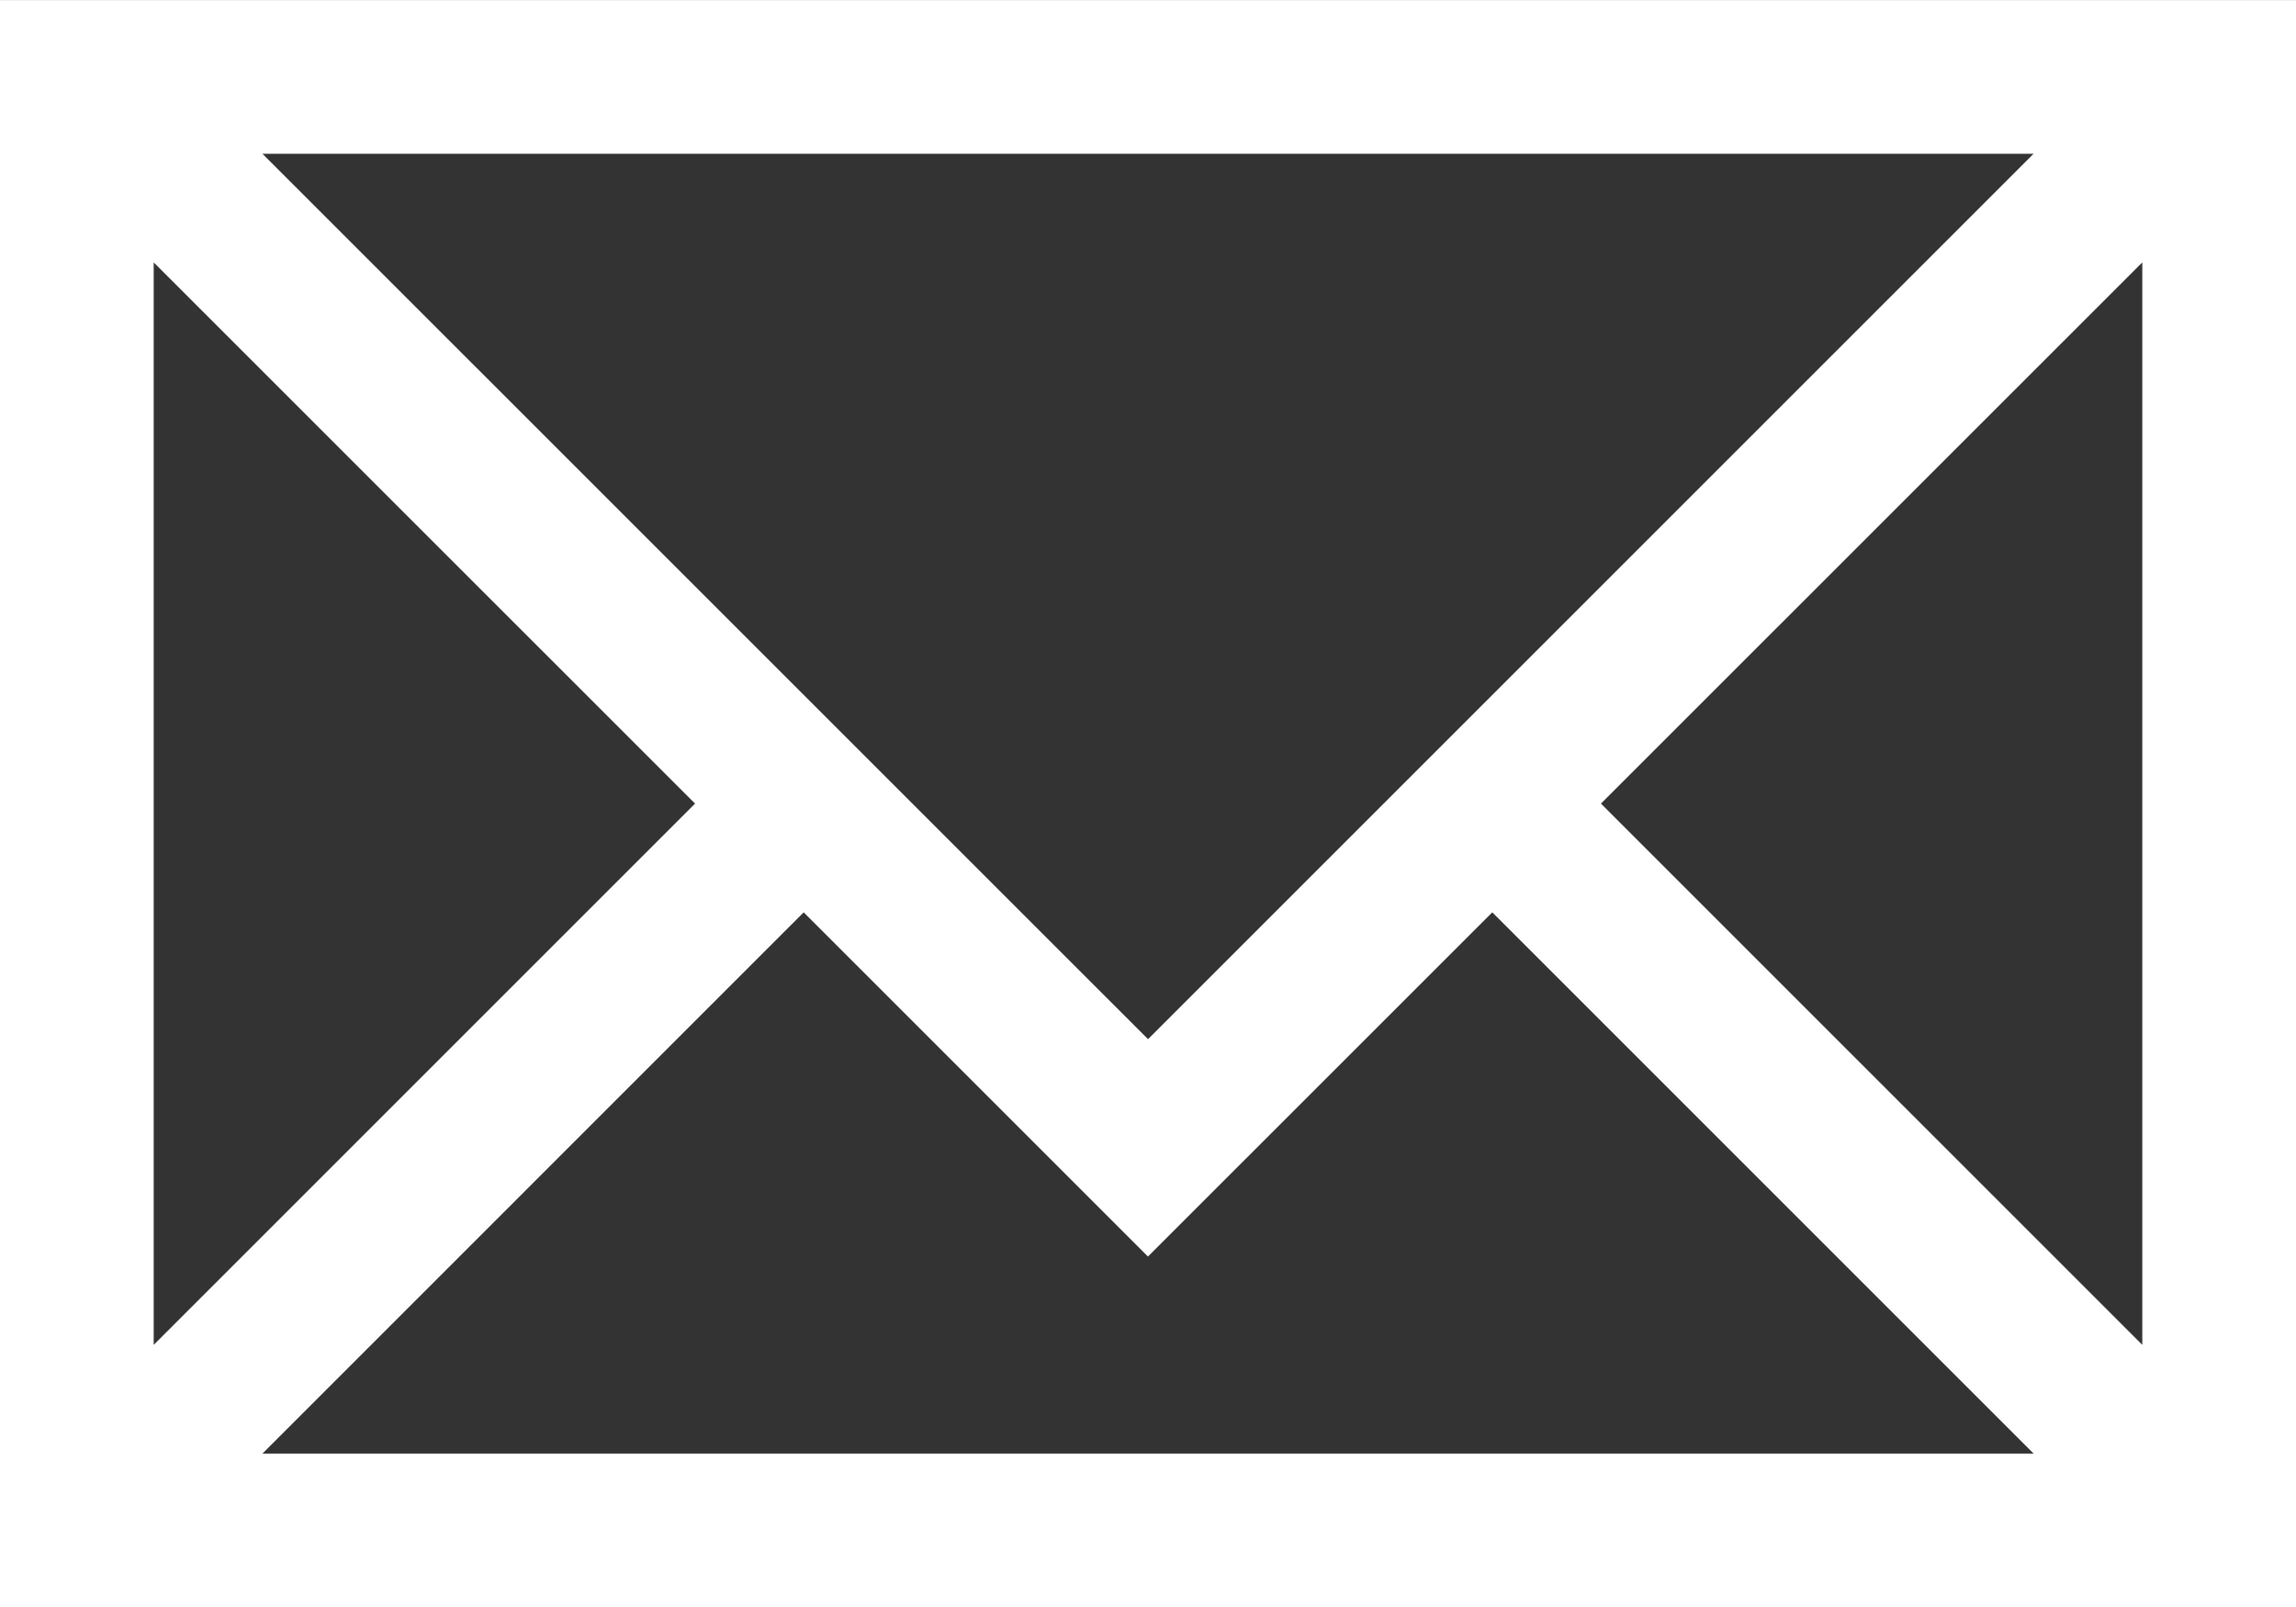 <svg xmlns="http://www.w3.org/2000/svg" width="26.351" height="18.449" viewBox="0 0 26.351 18.449">
  <rect x="0" y="0" width="26.351" height="18.449" fill="#333333" stroke="none"/>
  <path id="Path_662" data-name="Path 662" d="M17.127,10.471l6.213,6.213H3.012l6.212-6.213,3.951,3.951ZM1.764,3.011,7.977,9.223,1.764,15.436Zm16.61,6.212,6.213-6.212V15.436ZM3.012,1.764H23.339L13.176,11.927ZM0,18.448H26.351V0H0Z" transform="translate(0 0.001)" fill="#fff"/>
</svg>
